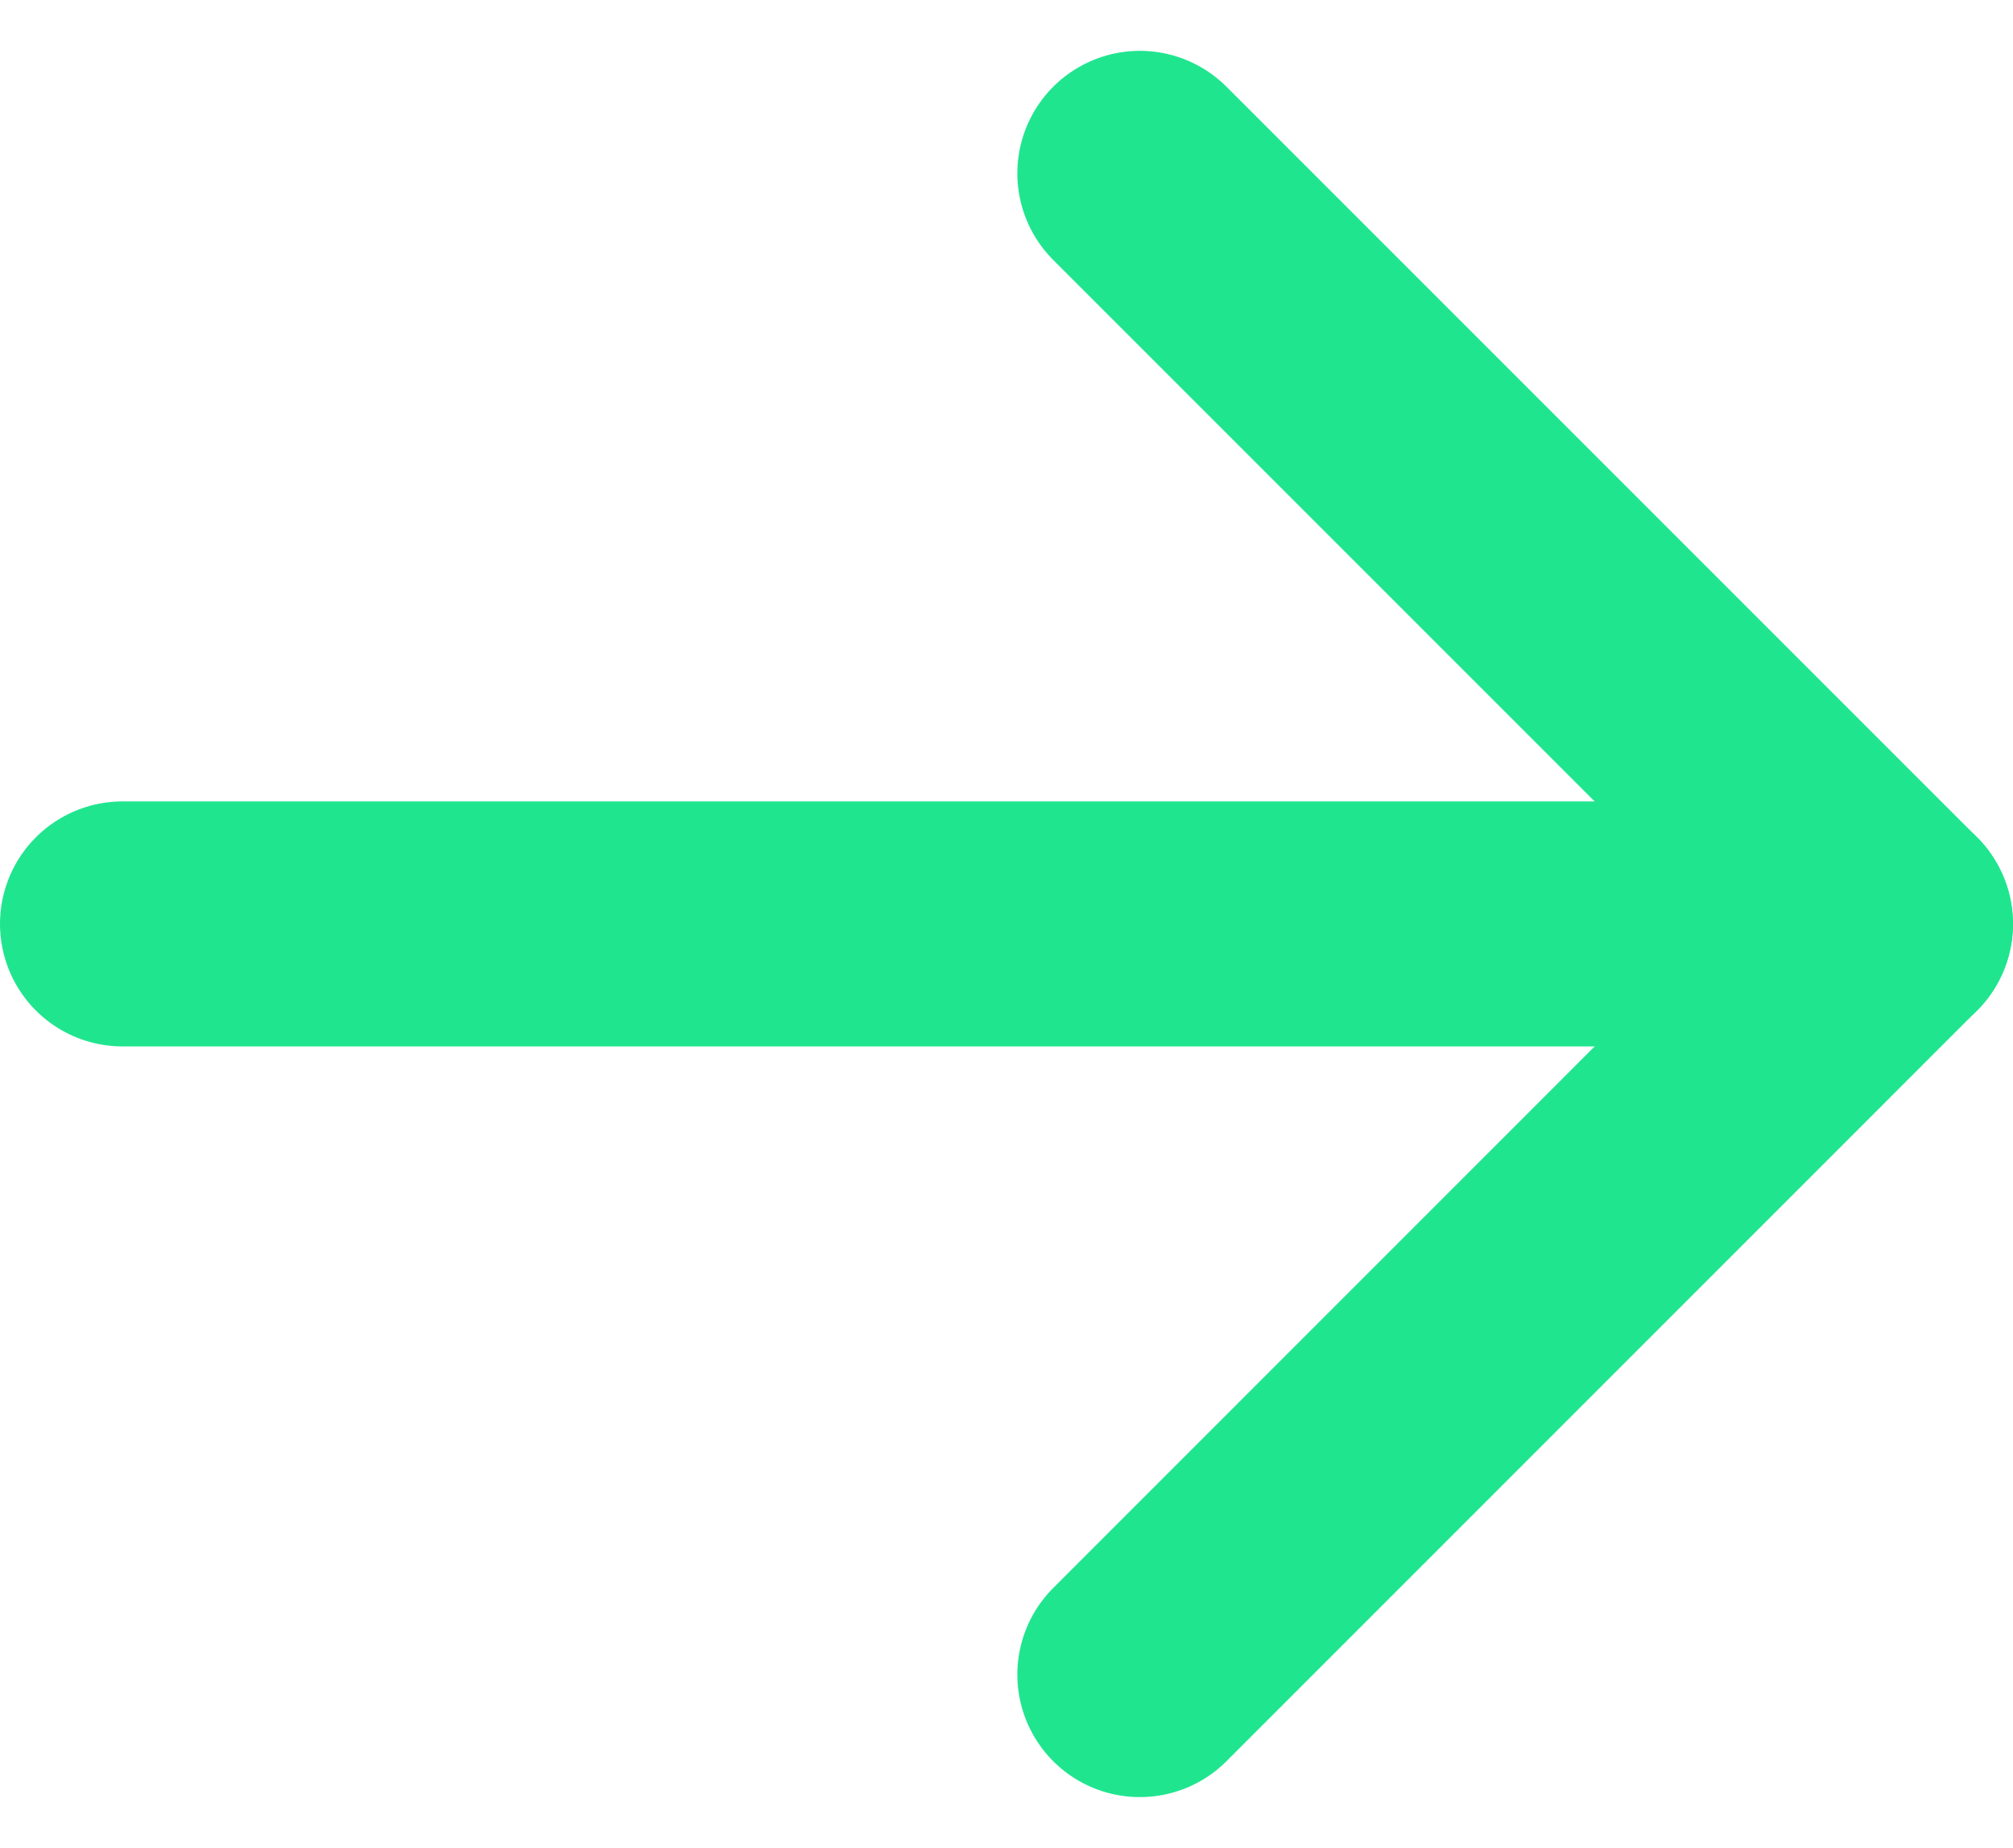 <svg xmlns="http://www.w3.org/2000/svg" width="16.433" height="15.083"><g data-name="Icon feather-arrow-right" fill="none" stroke="#20E58F" stroke-linecap="round" stroke-linejoin="round" stroke-width="2"><path data-name="Path 734" d="M1 7.542h14.433"/><path data-name="Path 735" d="M9.305 1.415l6.127 6.127-6.127 6.128"/></g></svg>